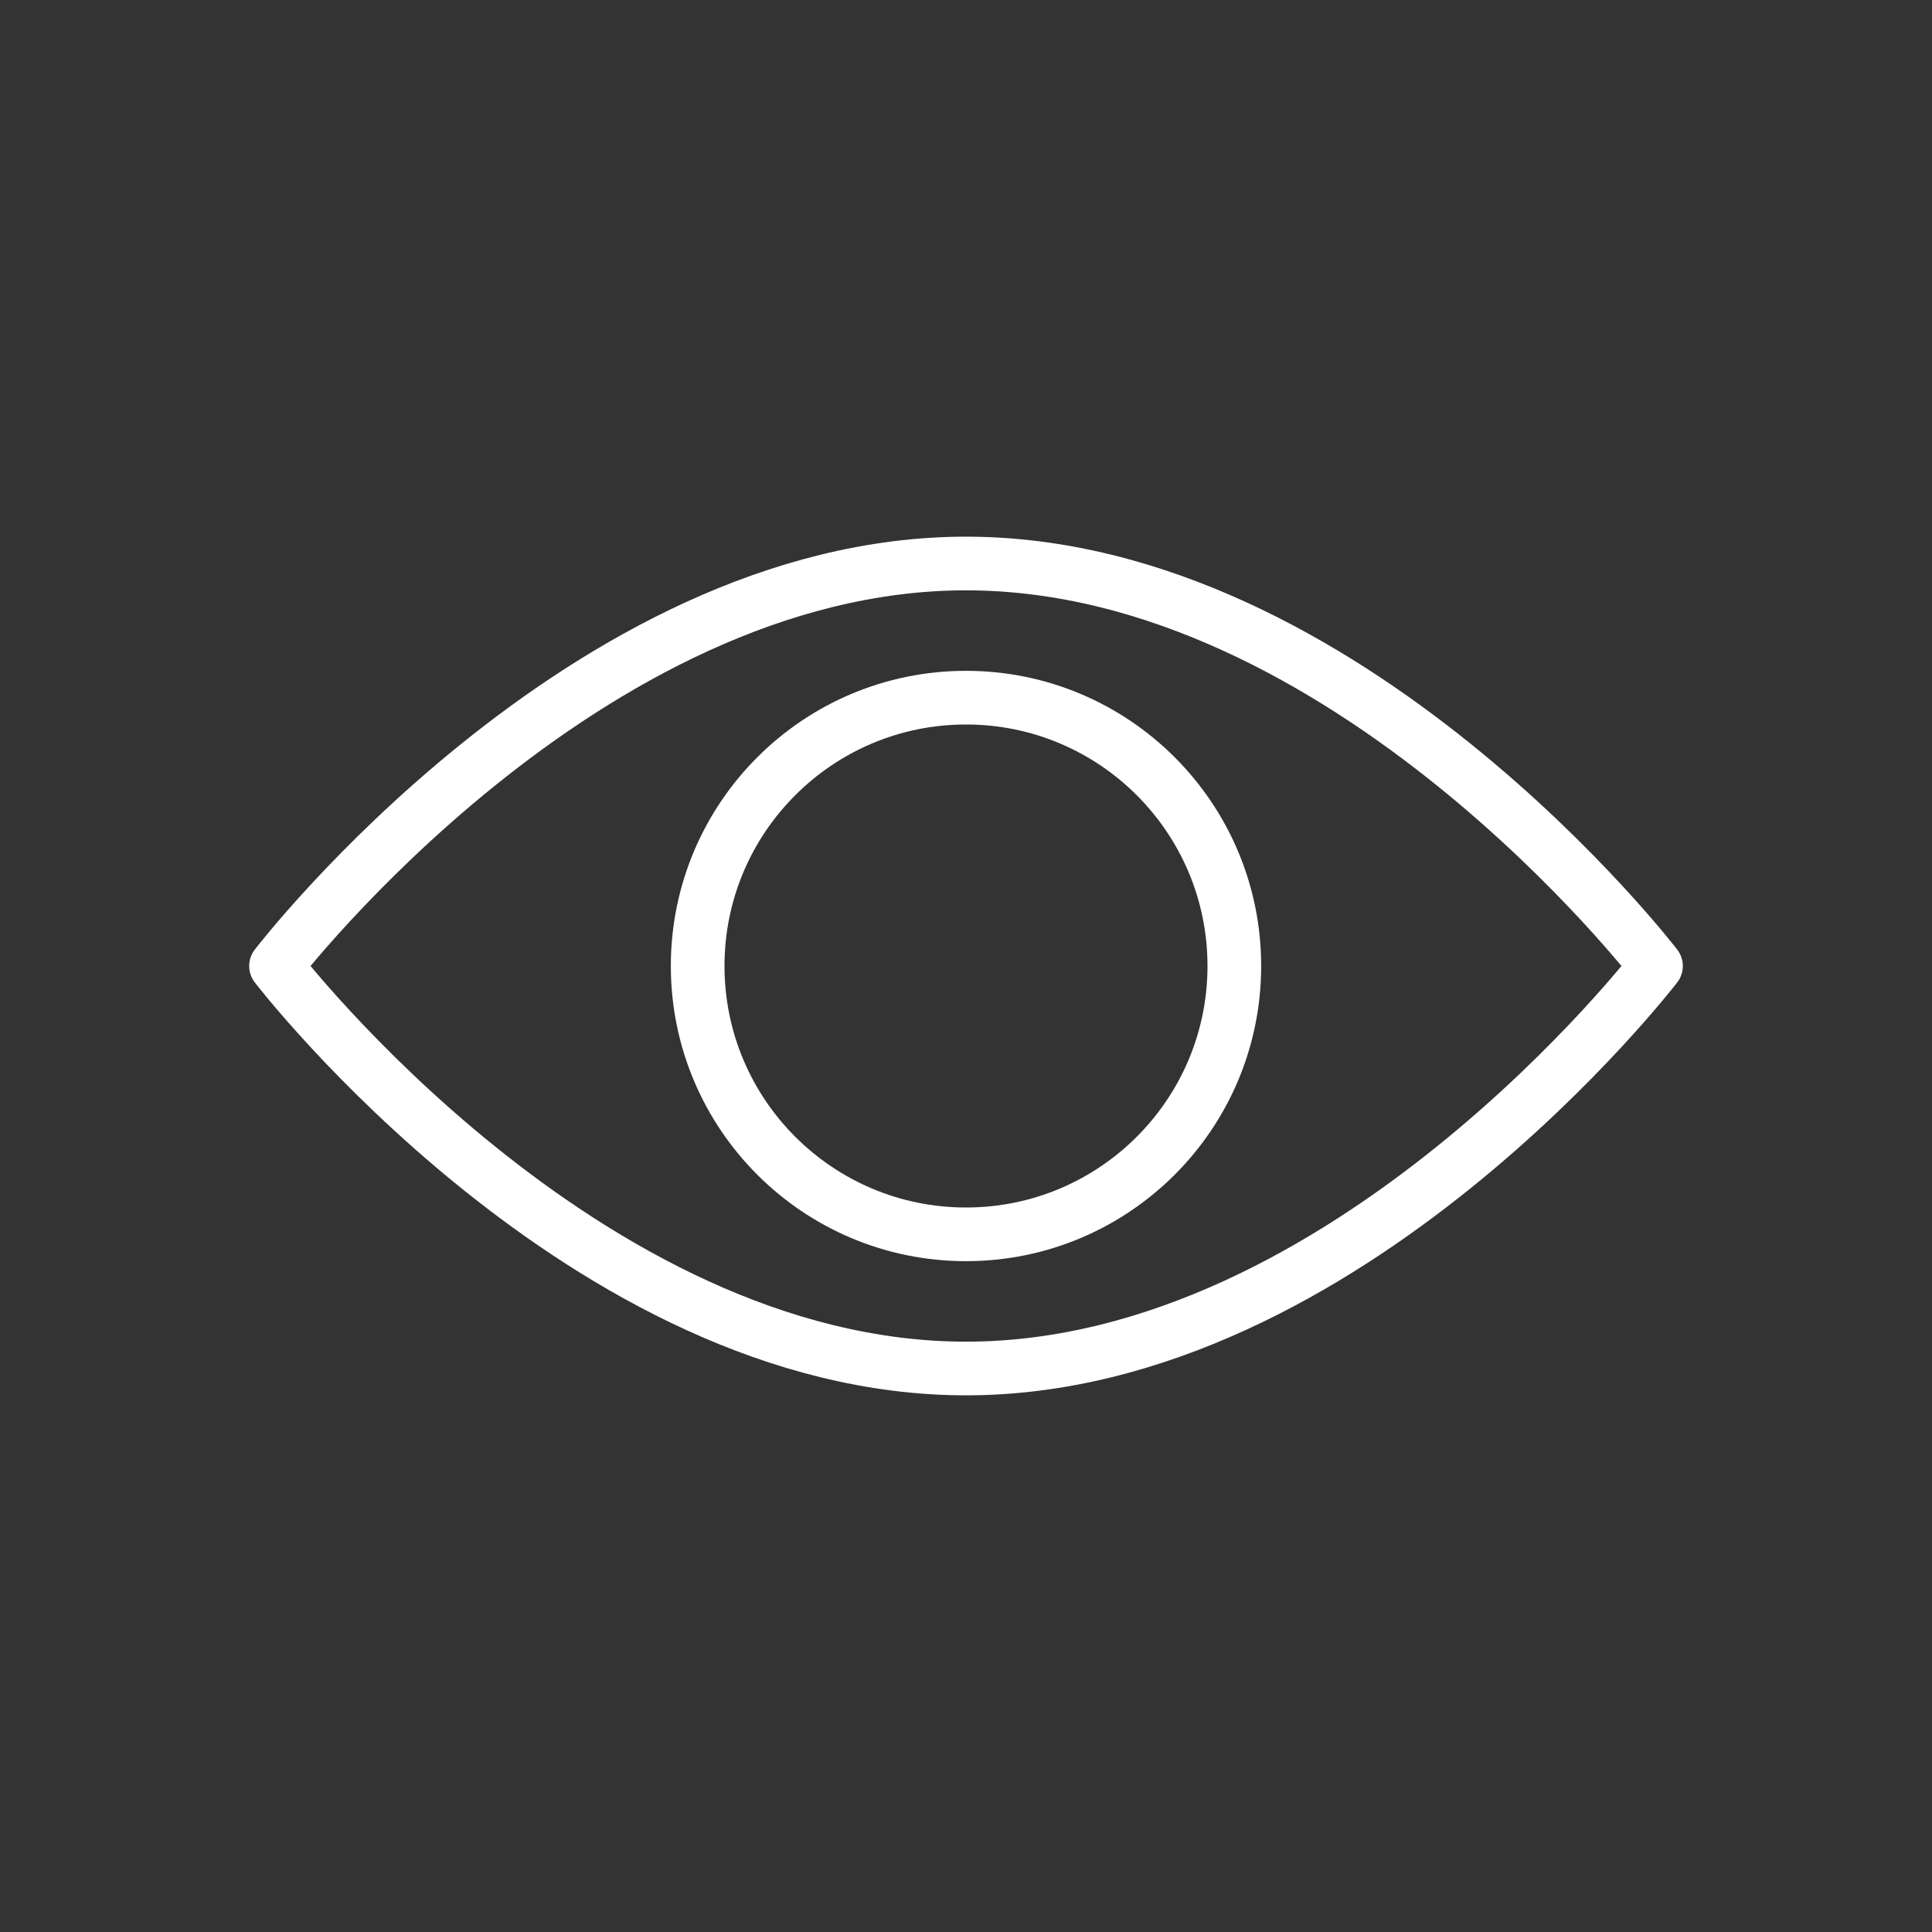 <?xml version="1.0" encoding="utf-8"?>
<!-- Generator: Adobe Illustrator 25.1.0, SVG Export Plug-In . SVG Version: 6.00 Build 0)  -->
<svg version="1.1" xmlns="http://www.w3.org/2000/svg" xmlns:xlink="http://www.w3.org/1999/xlink" x="0px" y="0px"
	 viewBox="0 0 36 36" style="enable-background:new 0 0 36 36;" xml:space="preserve">
<rect x="0" y="0" width="36" height="36" fill="#333333" stroke="none"/>
<style type="text/css">
	.st0{display:none;}
	.st1{display:inline;}
	.st2{fill:none;stroke:#FFFFFF;stroke-width:0.25;stroke-miterlimit:10;}
	.st3{fill:none;stroke:#FFFFFF;stroke-linecap:round;stroke-miterlimit:10;}
	.st4{fill:none;stroke:#FFFFFF;stroke-linecap:square;stroke-miterlimit:10;}
	.st5{fill:none;stroke:#FFFFFF;stroke-miterlimit:10;}
	.st6{fill:none;stroke:#FFFFFF;stroke-linejoin:round;stroke-miterlimit:10;}
	.st7{fill:none;stroke:#FFFFFF;stroke-linecap:round;stroke-linejoin:round;stroke-miterlimit:10;}
	.st8{fill:none;stroke:#FFFFFF;stroke-linecap:round;stroke-linejoin:round;}
	.st9{fill:#231F20;}
	.st10{fill:none;}
</style>
<g id="Grid_1_" class="st0">
	<g id="Grid_86_" class="st1">
		<g>
			<line class="st2" x1="0" y1="30.857" x2="36" y2="30.857"/>
		</g>
		<g>
			<line class="st2" x1="5.143" y1="36" x2="5.143" y2="0"/>
		</g>
		<g>
			<line class="st2" x1="30.857" y1="36" x2="30.857" y2="0"/>
		</g>
		<g>
			<rect x="0" y="0" class="st2" width="36" height="36"/>
		</g>
		<g>
			<line class="st2" x1="0" y1="5.143" x2="36" y2="5.143"/>
		</g>
	</g>
</g>
<g id="Layer_1">
	<path class="st7" d="M30.857,18c0,0-5.756,7.5-12.857,7.5S5.143,18,5.143,18S10.899,10.5,18,10.5
		S30.857,18,30.857,18z"/>
	<circle class="st7" cx="18" cy="18" r="5"/>
</g>
</svg>
